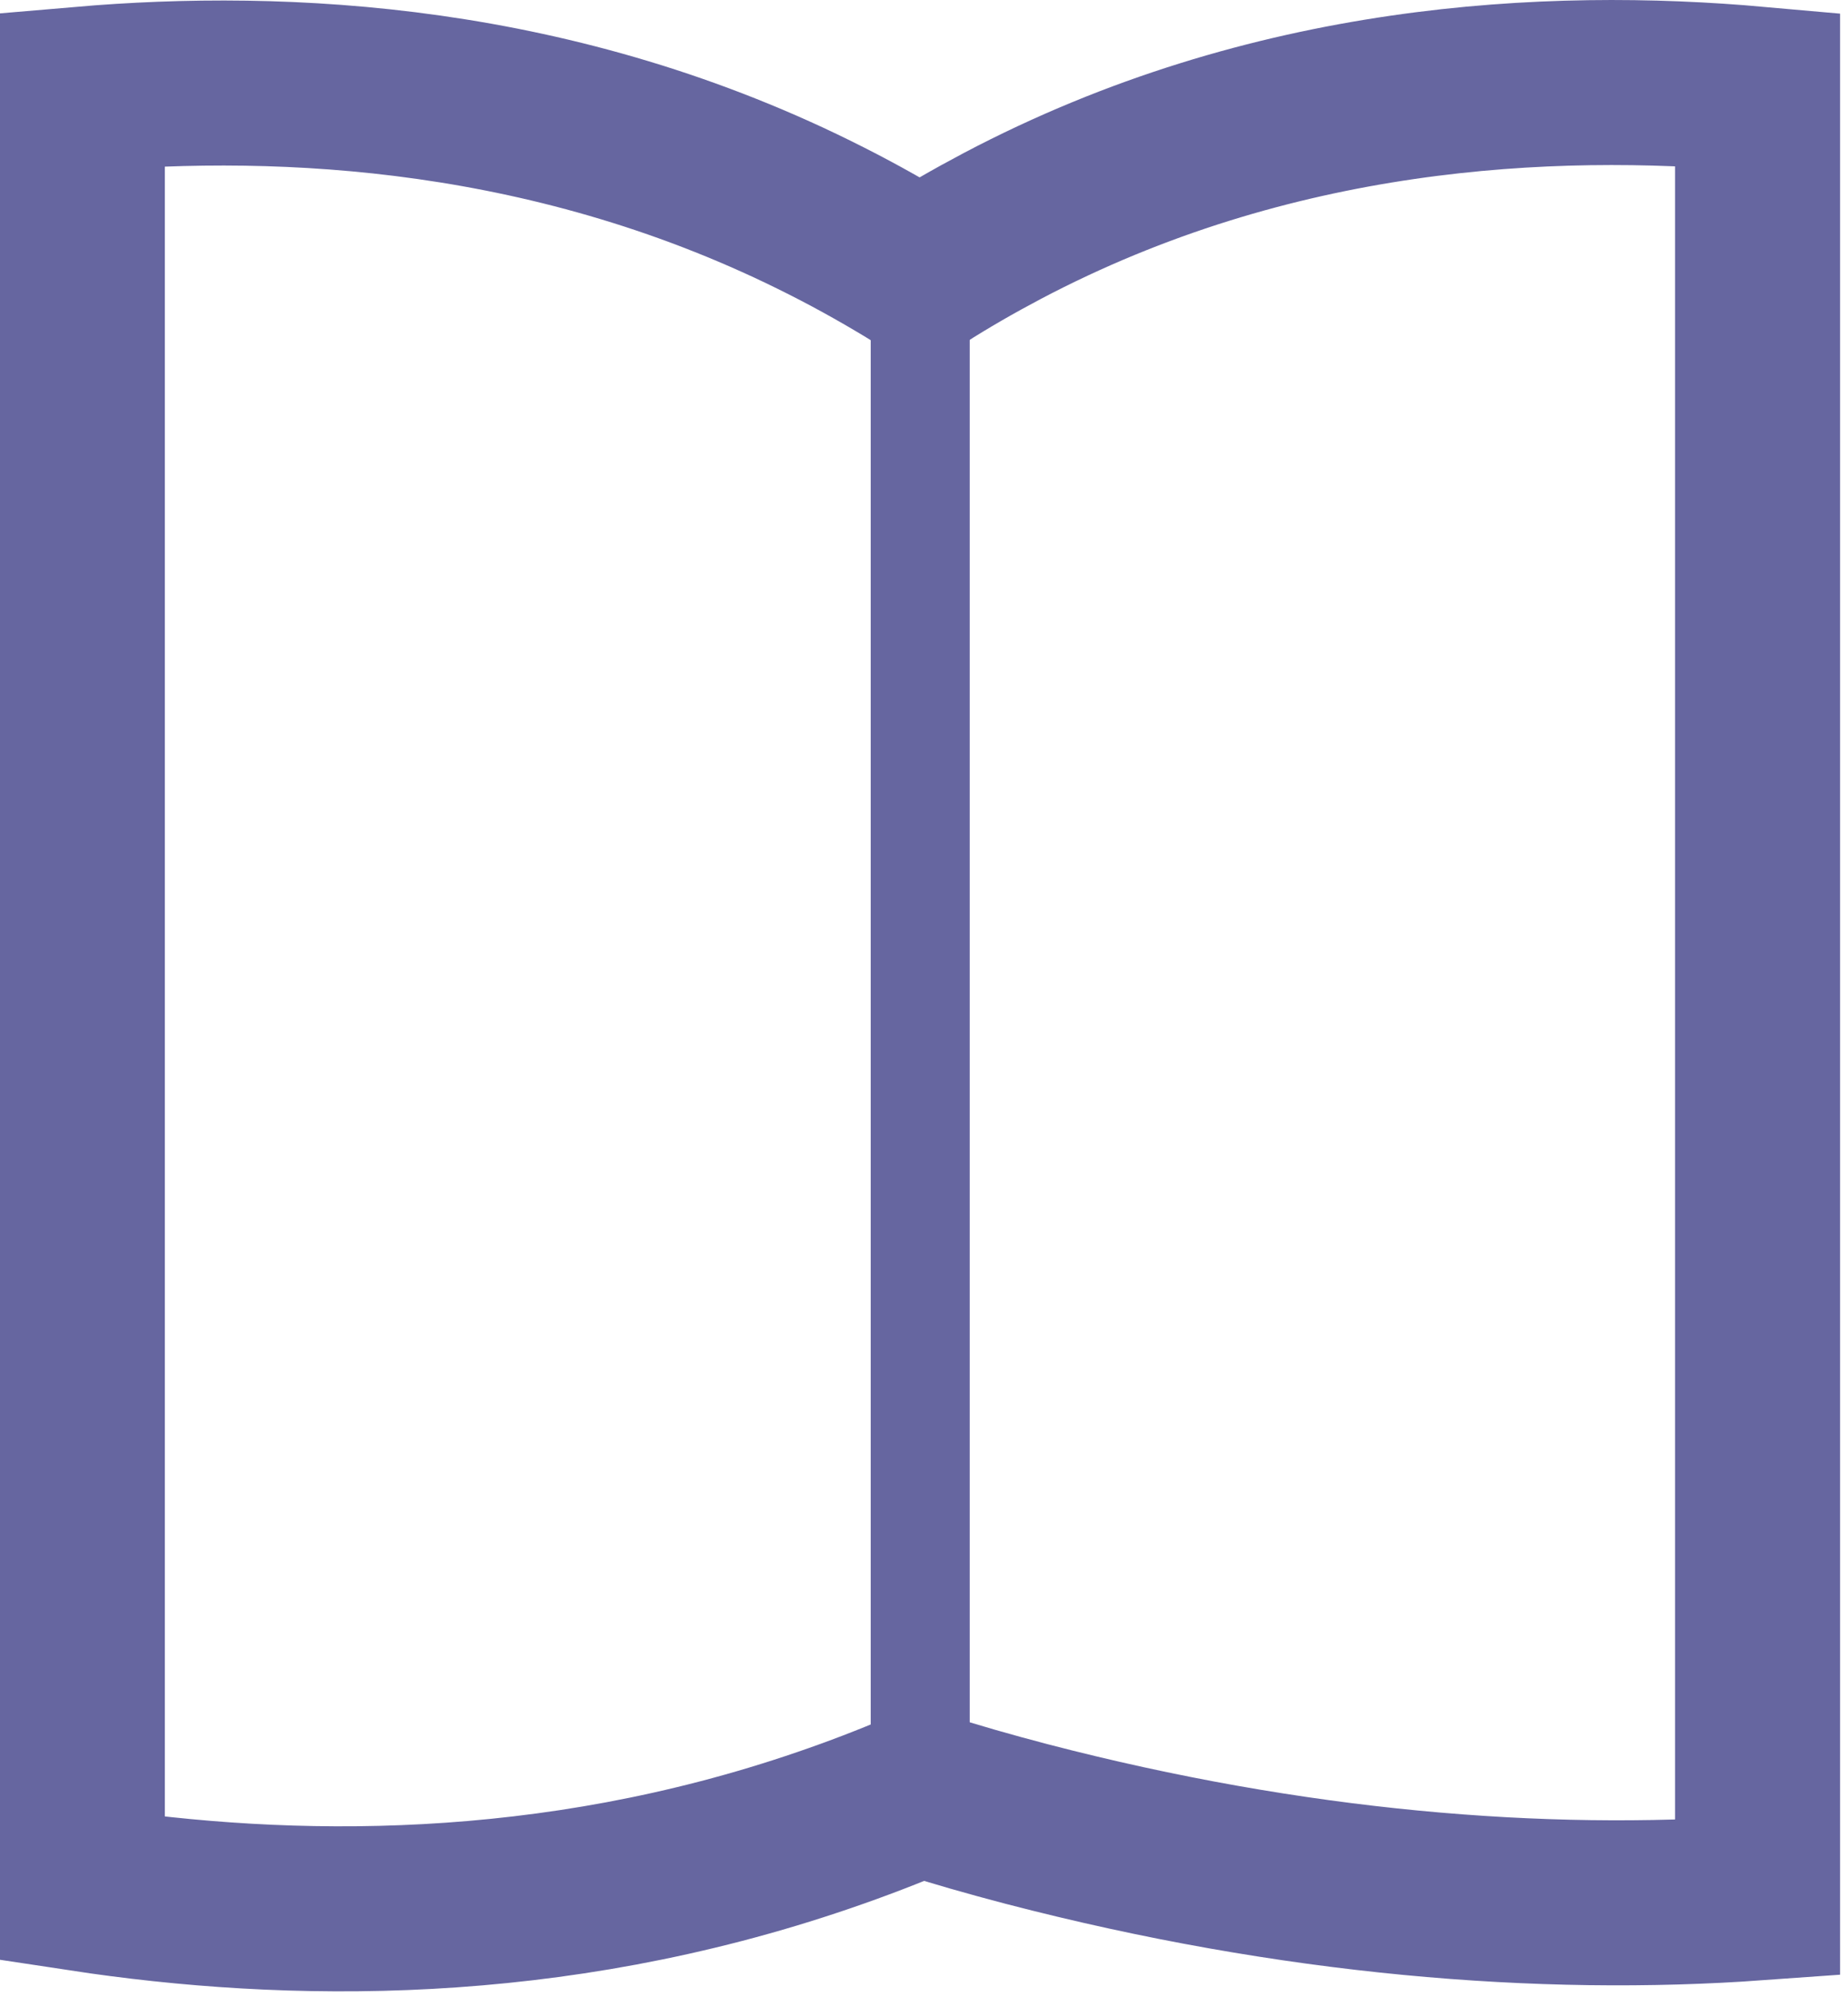 <svg xmlns="http://www.w3.org/2000/svg" width="112" height="121" viewBox="0 0 112 121" fill="none"><g opacity="0.89" clip-path="url(#clip0_51_212)"><path d="M106.52 115C93.43 115.94 78.35 114.72 62.25 110.53C60.03 109.95 57.86 109.33 55.76 108.66C53.89 109.46 51.94 110.21 49.92 110.9C33.32 116.59 17.5 116.35 4.99 114.45V5.4C17.22 4.35 33.75 5.11 50.07 13.38C52.07 14.39 53.97 15.47 55.76 16.58C57.34 15.57 59.01 14.61 60.75 13.69C77.04 5.1 93.85 4.27 106.52 5.4V114.45V115Z" stroke="#535394" stroke-width="10" stroke-miterlimit="10"></path><path d="M55.77 20.13V110.9" stroke="#535394" stroke-width="6" stroke-miterlimit="10"></path></g><defs><clipPath id="clip0_51_212"><rect width="111.53" height="120.67" fill="white"></rect></clipPath></defs></svg>